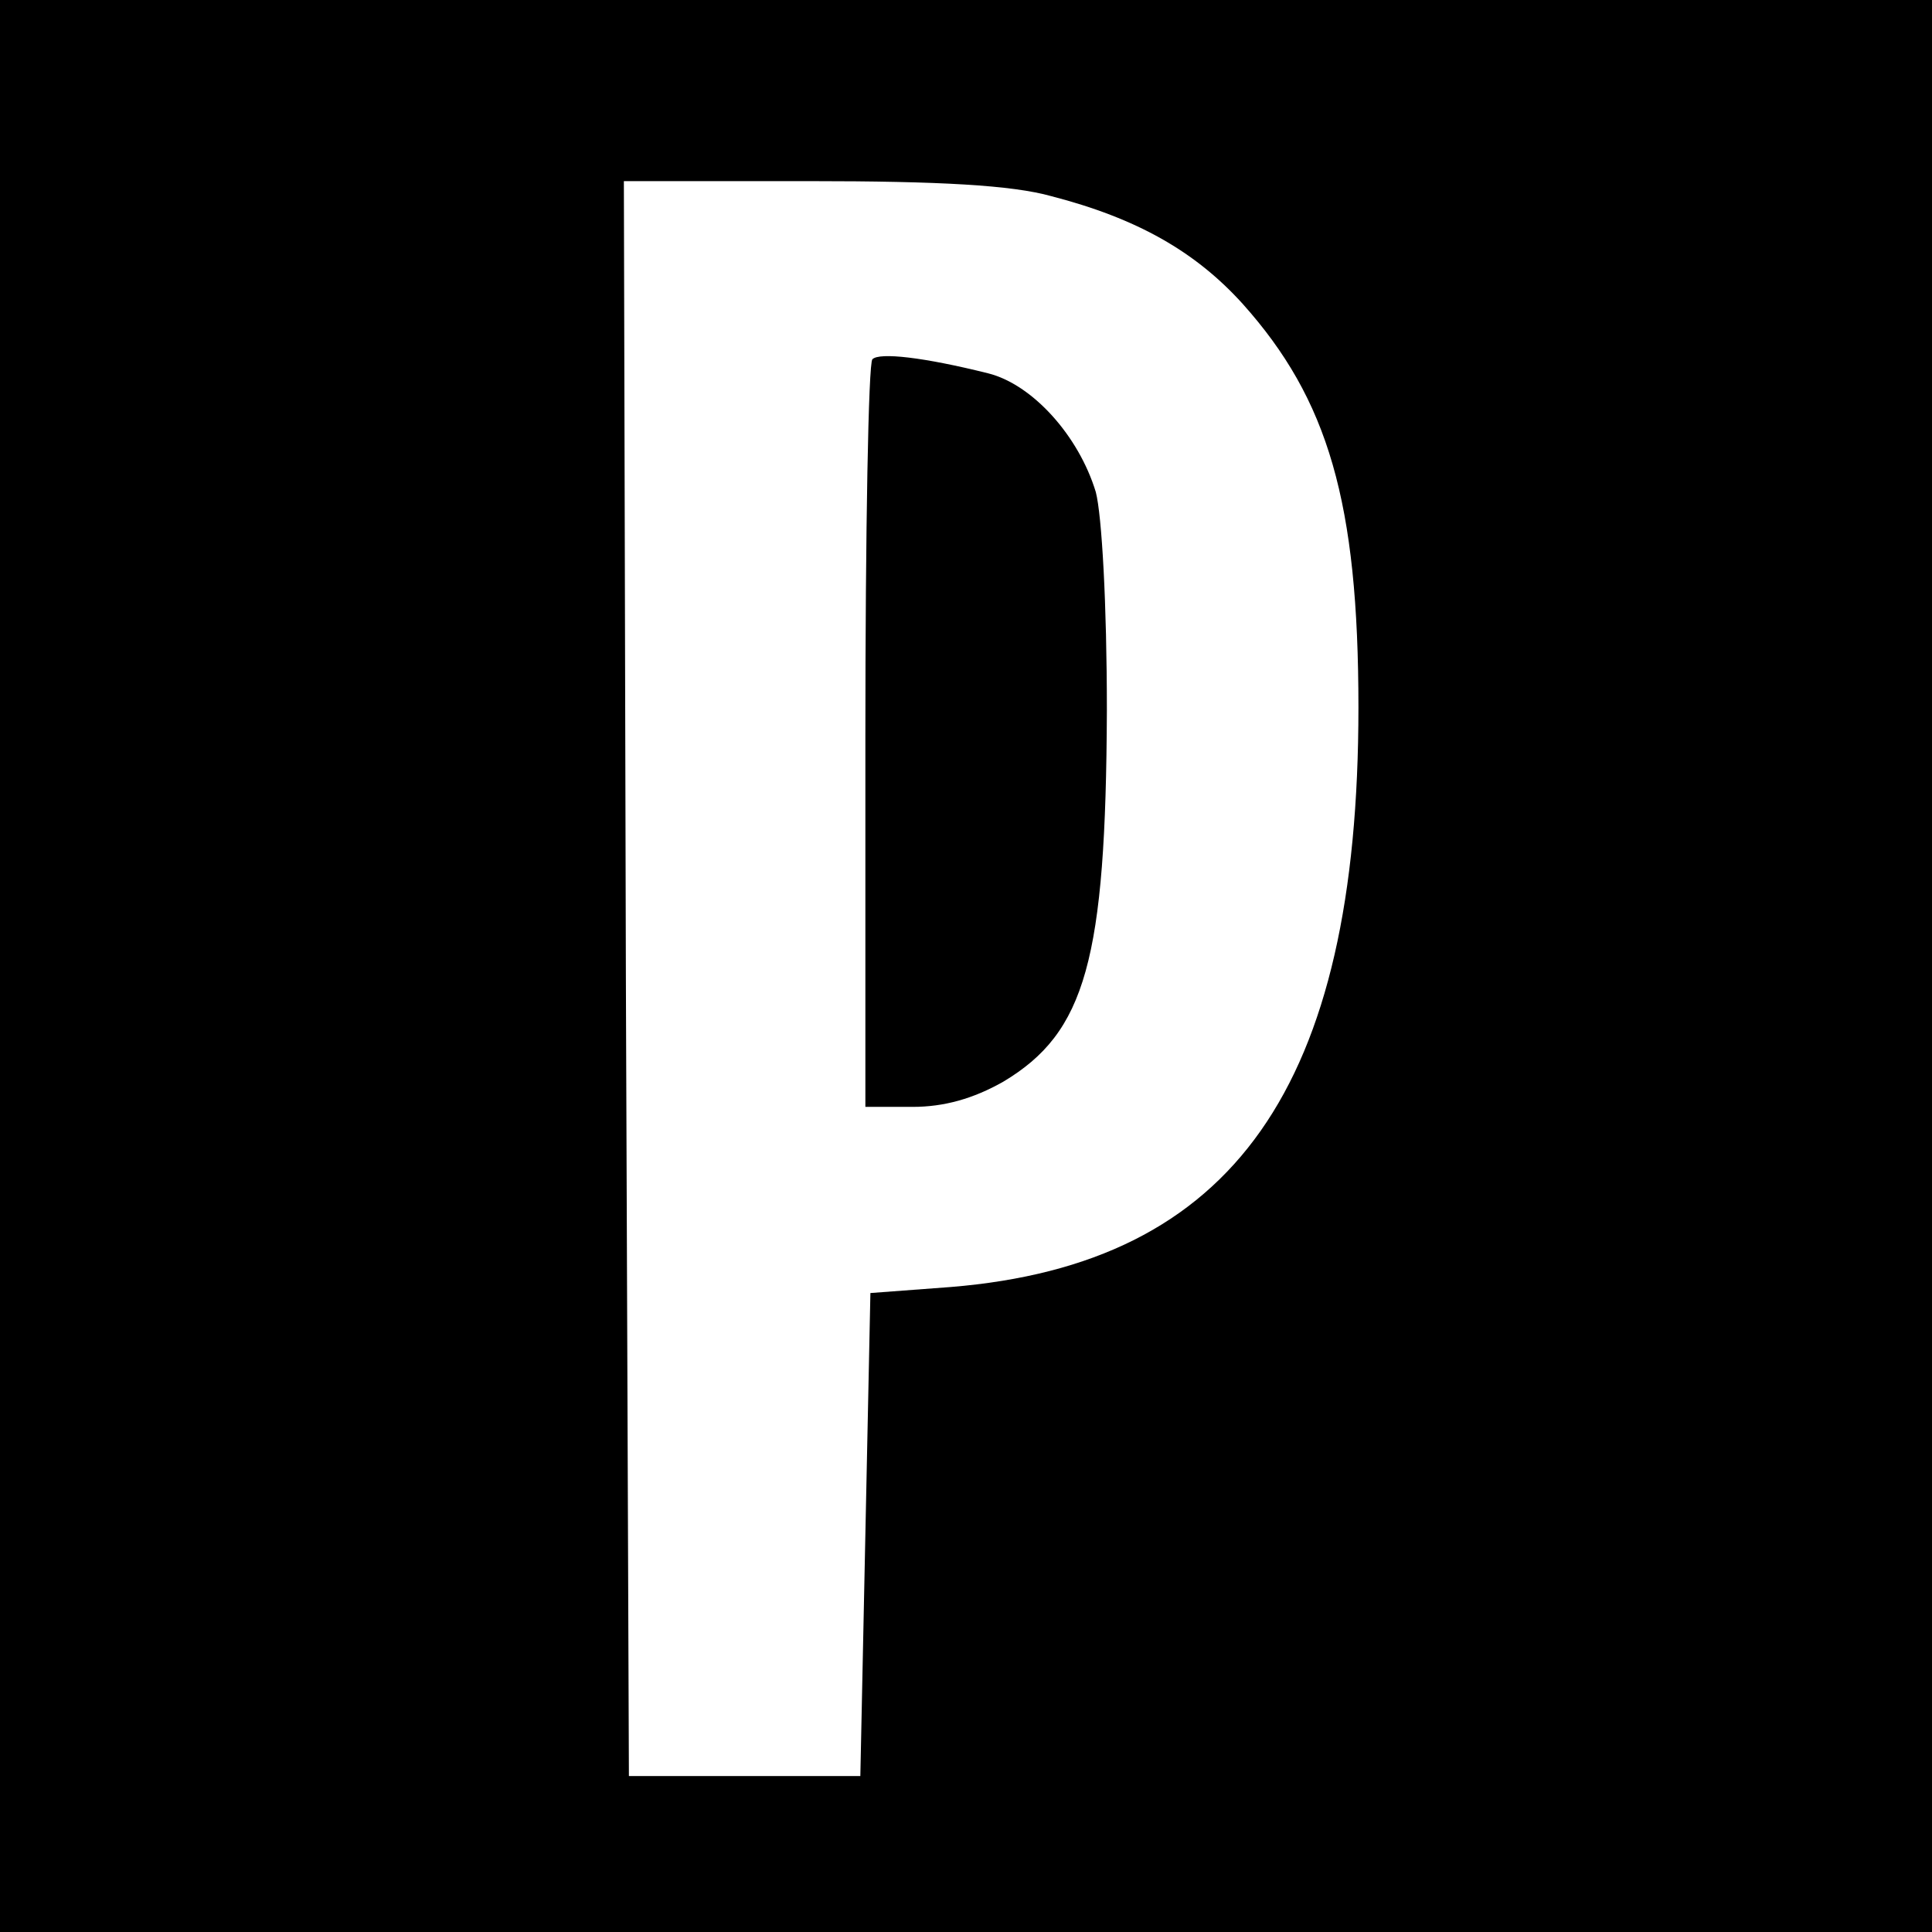 <?xml version="1.0" standalone="no"?>
<!DOCTYPE svg PUBLIC "-//W3C//DTD SVG 20010904//EN"
 "http://www.w3.org/TR/2001/REC-SVG-20010904/DTD/svg10.dtd">
<svg version="1.0" xmlns="http://www.w3.org/2000/svg"
 width="192pt" height="192pt" viewBox="0 0 192 192"
 preserveAspectRatio="xMidYMid meet">
<g transform="translate(0,192) scale(0.1,-0.1)"
fill="#000000" stroke="none">
<path d="M0 960 l0 -960 960 0 960 0 0 960 0 960 -960 0 -960 0 0 -960z m1045
765 c85 -22 143 -55 190 -107 85 -95 115 -197 115 -401 0 -377 -124 -553 -405
-576 l-80 -6 -5 -240 -5 -240 -115 0 -115 0 -3 793 -2 792 184 0 c130 0 202
-4 241 -15z"/>
<path d="M867 1563 c-4 -3 -7 -172 -7 -375 l0 -368 47 0 c31 0 60 8 90 25 82
49 102 121 103 369 0 106 -5 194 -11 217 -17 56 -63 107 -107 118 -64 16 -108
21 -115 14z"/>
</g>
</svg>
